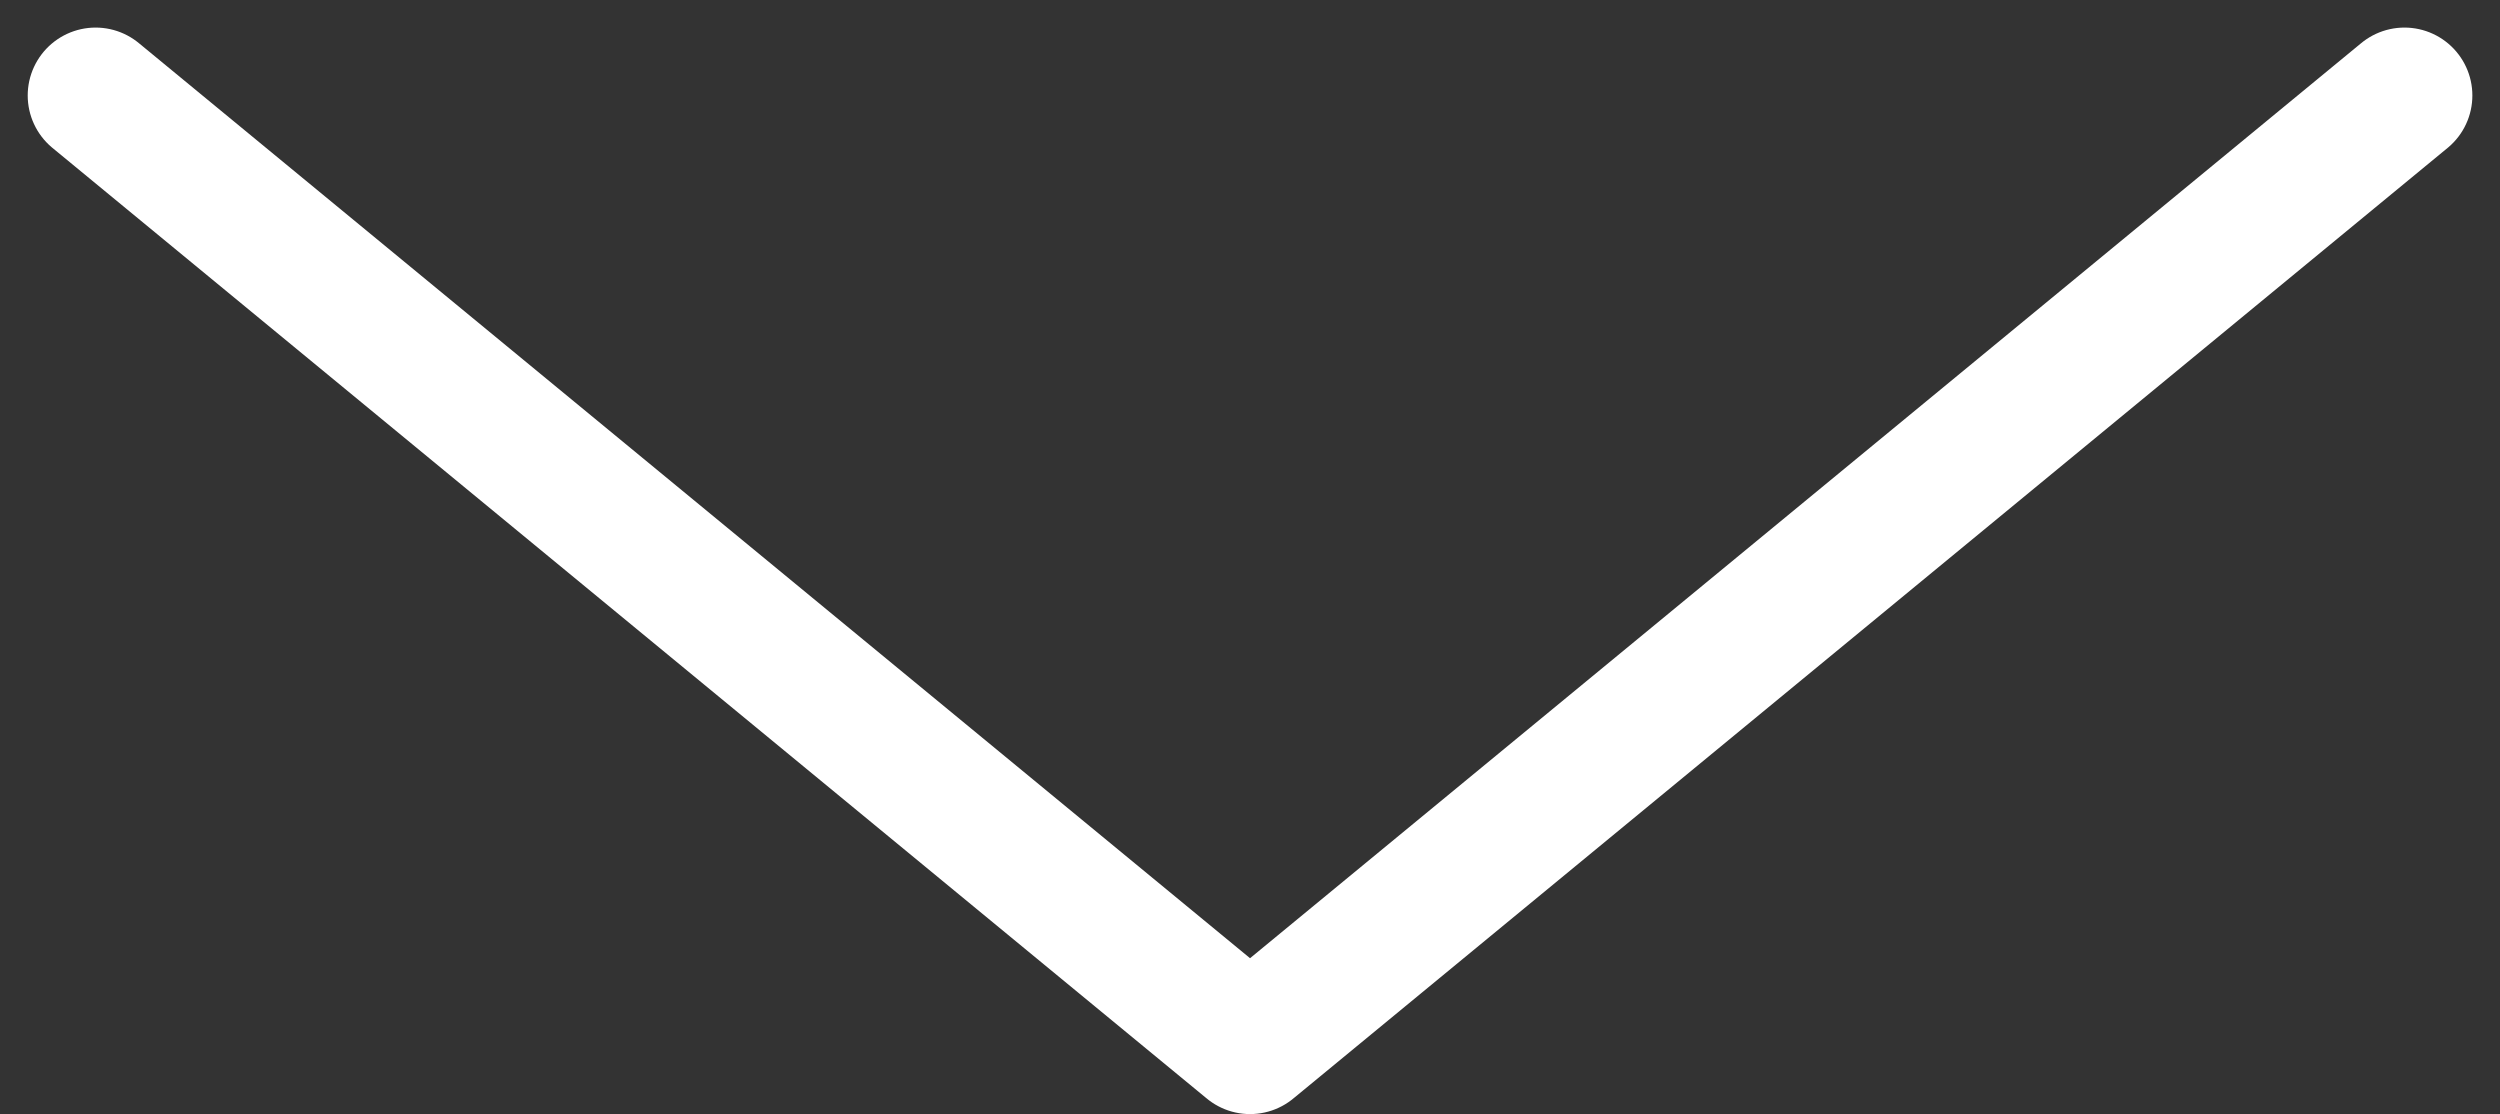 <svg xmlns="http://www.w3.org/2000/svg" width="36.815" height="16.406" viewBox="0 0 36.815 16.406">
  <rect x="0" y="0" width="36.815" height="16.406" fill="#333333" stroke="none"/>
  <g id="Group_2239" data-name="Group 2239" transform="translate(1.408 1.406)">
    <path id="Path_1382" data-name="Path 1382" d="M937.062,4556.739l17,14,17-14" transform="translate(-937.062 -4556.739)" fill="none" stroke="#fff" stroke-linecap="round" stroke-linejoin="round" stroke-width="2"/>
  </g>
</svg>
